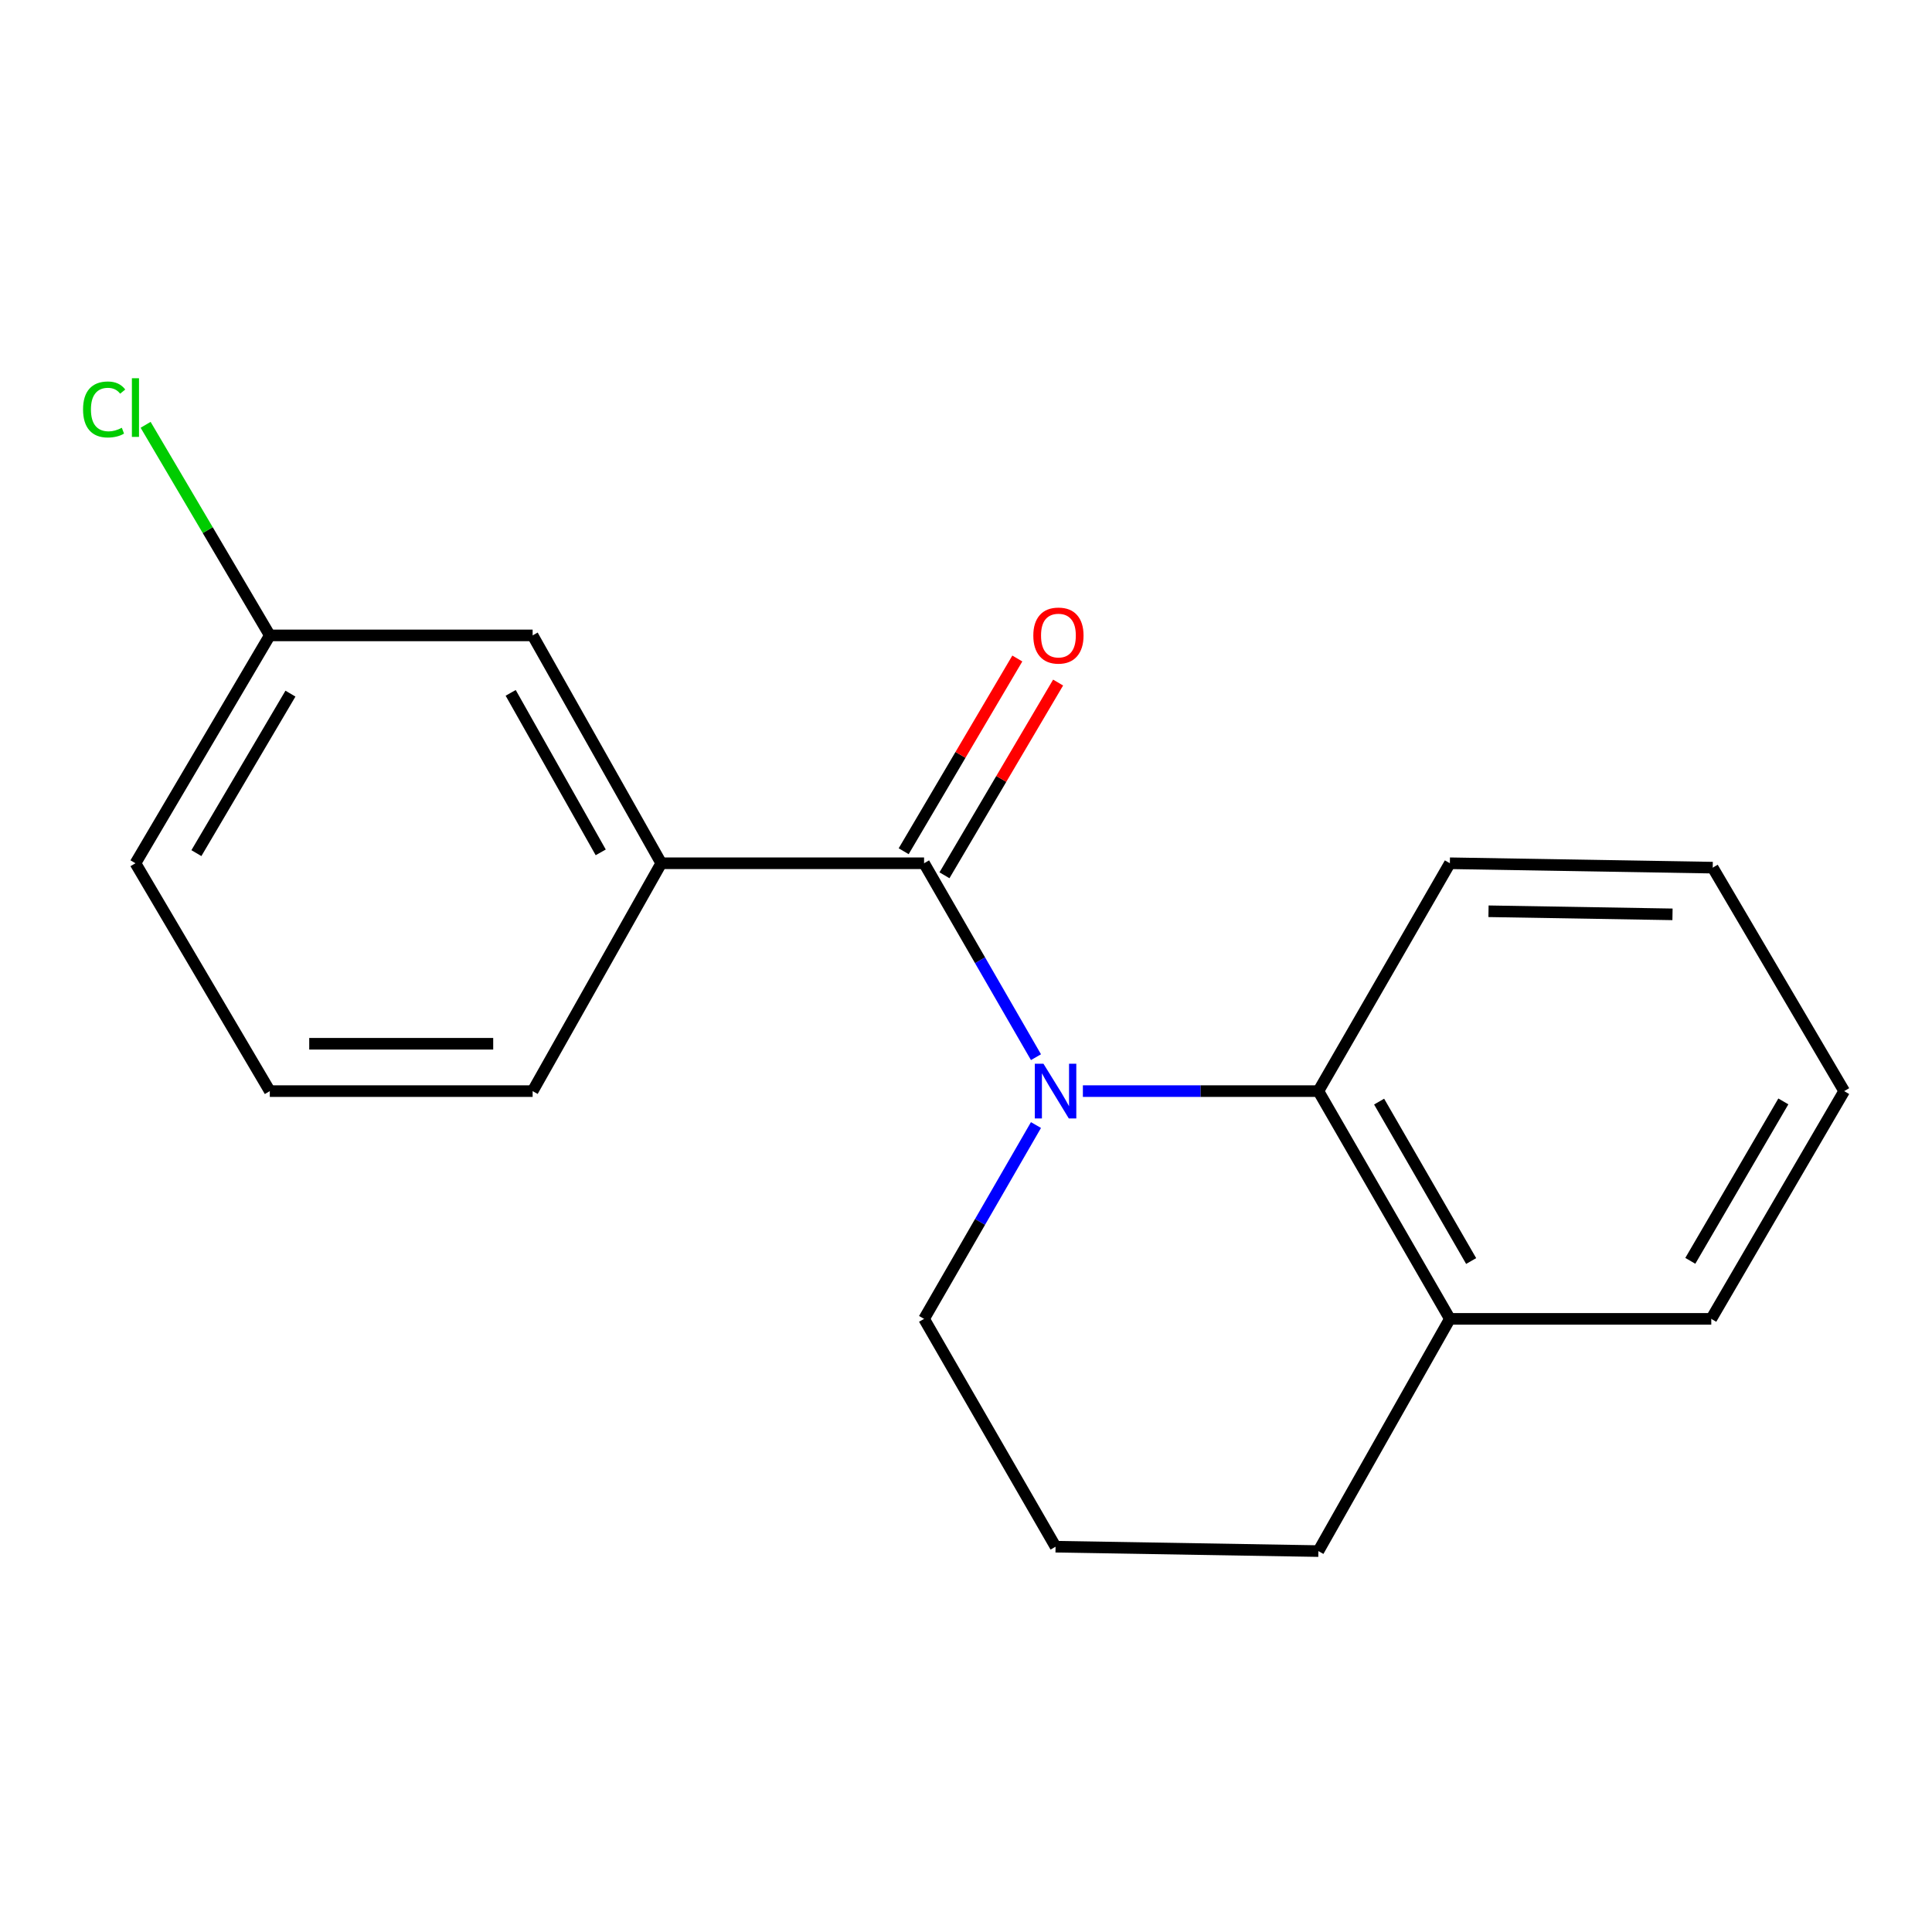 <?xml version='1.0' encoding='iso-8859-1'?>
<svg version='1.1' baseProfile='full'
              xmlns='http://www.w3.org/2000/svg'
                      xmlns:rdkit='http://www.rdkit.org/xml'
                      xmlns:xlink='http://www.w3.org/1999/xlink'
                  xml:space='preserve'
width='1000px' height='1000px' viewBox='0 0 1000 1000'>
<!-- END OF HEADER -->
<rect style='opacity:1.0;fill:#FFFFFF;stroke:none' width='1000' height='1000' x='0' y='0'> </rect>
<path class='bond-0' d='M 536.221,547.195 L 507.259,497.008' style='fill:none;fill-rule:evenodd;stroke:#0000FF;stroke-width:6px;stroke-linecap:butt;stroke-linejoin:miter;stroke-opacity:1' />
<path class='bond-0' d='M 507.259,497.008 L 478.298,446.821' style='fill:none;fill-rule:evenodd;stroke:#000000;stroke-width:6px;stroke-linecap:butt;stroke-linejoin:miter;stroke-opacity:1' />
<path class='bond-1' d='M 560.497,564.759 L 621.445,564.759' style='fill:none;fill-rule:evenodd;stroke:#0000FF;stroke-width:6px;stroke-linecap:butt;stroke-linejoin:miter;stroke-opacity:1' />
<path class='bond-1' d='M 621.445,564.759 L 682.392,564.759' style='fill:none;fill-rule:evenodd;stroke:#000000;stroke-width:6px;stroke-linecap:butt;stroke-linejoin:miter;stroke-opacity:1' />
<path class='bond-6' d='M 536.217,582.322 L 507.257,632.483' style='fill:none;fill-rule:evenodd;stroke:#0000FF;stroke-width:6px;stroke-linecap:butt;stroke-linejoin:miter;stroke-opacity:1' />
<path class='bond-6' d='M 507.257,632.483 L 478.298,682.643' style='fill:none;fill-rule:evenodd;stroke:#000000;stroke-width:6px;stroke-linecap:butt;stroke-linejoin:miter;stroke-opacity:1' />
<path class='bond-2' d='M 478.298,446.821 L 342.262,446.821' style='fill:none;fill-rule:evenodd;stroke:#000000;stroke-width:6px;stroke-linecap:butt;stroke-linejoin:miter;stroke-opacity:1' />
<path class='bond-3' d='M 488.855,453.046 L 518.265,403.168' style='fill:none;fill-rule:evenodd;stroke:#000000;stroke-width:6px;stroke-linecap:butt;stroke-linejoin:miter;stroke-opacity:1' />
<path class='bond-3' d='M 518.265,403.168 L 547.676,353.29' style='fill:none;fill-rule:evenodd;stroke:#FF0000;stroke-width:6px;stroke-linecap:butt;stroke-linejoin:miter;stroke-opacity:1' />
<path class='bond-3' d='M 467.741,440.596 L 497.152,390.718' style='fill:none;fill-rule:evenodd;stroke:#000000;stroke-width:6px;stroke-linecap:butt;stroke-linejoin:miter;stroke-opacity:1' />
<path class='bond-3' d='M 497.152,390.718 L 526.562,340.84' style='fill:none;fill-rule:evenodd;stroke:#FF0000;stroke-width:6px;stroke-linecap:butt;stroke-linejoin:miter;stroke-opacity:1' />
<path class='bond-5' d='M 682.392,564.759 L 750.451,682.643' style='fill:none;fill-rule:evenodd;stroke:#000000;stroke-width:6px;stroke-linecap:butt;stroke-linejoin:miter;stroke-opacity:1' />
<path class='bond-5' d='M 713.828,570.187 L 761.469,652.706' style='fill:none;fill-rule:evenodd;stroke:#000000;stroke-width:6px;stroke-linecap:butt;stroke-linejoin:miter;stroke-opacity:1' />
<path class='bond-10' d='M 682.392,564.759 L 750.451,446.821' style='fill:none;fill-rule:evenodd;stroke:#000000;stroke-width:6px;stroke-linecap:butt;stroke-linejoin:miter;stroke-opacity:1' />
<path class='bond-4' d='M 342.262,446.821 L 275.687,328.882' style='fill:none;fill-rule:evenodd;stroke:#000000;stroke-width:6px;stroke-linecap:butt;stroke-linejoin:miter;stroke-opacity:1' />
<path class='bond-4' d='M 310.931,441.179 L 264.329,358.622' style='fill:none;fill-rule:evenodd;stroke:#000000;stroke-width:6px;stroke-linecap:butt;stroke-linejoin:miter;stroke-opacity:1' />
<path class='bond-9' d='M 342.262,446.821 L 275.687,564.759' style='fill:none;fill-rule:evenodd;stroke:#000000;stroke-width:6px;stroke-linecap:butt;stroke-linejoin:miter;stroke-opacity:1' />
<path class='bond-7' d='M 275.687,328.882 L 139.652,328.882' style='fill:none;fill-rule:evenodd;stroke:#000000;stroke-width:6px;stroke-linecap:butt;stroke-linejoin:miter;stroke-opacity:1' />
<path class='bond-14' d='M 750.451,682.643 L 885.751,682.643' style='fill:none;fill-rule:evenodd;stroke:#000000;stroke-width:6px;stroke-linecap:butt;stroke-linejoin:miter;stroke-opacity:1' />
<path class='bond-18' d='M 750.451,682.643 L 682.392,802.842' style='fill:none;fill-rule:evenodd;stroke:#000000;stroke-width:6px;stroke-linecap:butt;stroke-linejoin:miter;stroke-opacity:1' />
<path class='bond-11' d='M 478.298,682.643 L 546.356,800.568' style='fill:none;fill-rule:evenodd;stroke:#000000;stroke-width:6px;stroke-linecap:butt;stroke-linejoin:miter;stroke-opacity:1' />
<path class='bond-8' d='M 139.652,328.882 L 107.511,274.382' style='fill:none;fill-rule:evenodd;stroke:#000000;stroke-width:6px;stroke-linecap:butt;stroke-linejoin:miter;stroke-opacity:1' />
<path class='bond-8' d='M 107.511,274.382 L 75.371,219.881' style='fill:none;fill-rule:evenodd;stroke:#00CC00;stroke-width:6px;stroke-linecap:butt;stroke-linejoin:miter;stroke-opacity:1' />
<path class='bond-20' d='M 139.652,328.882 L 70.109,446.821' style='fill:none;fill-rule:evenodd;stroke:#000000;stroke-width:6px;stroke-linecap:butt;stroke-linejoin:miter;stroke-opacity:1' />
<path class='bond-20' d='M 150.334,359.023 L 101.654,441.58' style='fill:none;fill-rule:evenodd;stroke:#000000;stroke-width:6px;stroke-linecap:butt;stroke-linejoin:miter;stroke-opacity:1' />
<path class='bond-12' d='M 275.687,564.759 L 139.652,564.759' style='fill:none;fill-rule:evenodd;stroke:#000000;stroke-width:6px;stroke-linecap:butt;stroke-linejoin:miter;stroke-opacity:1' />
<path class='bond-12' d='M 255.282,540.248 L 160.057,540.248' style='fill:none;fill-rule:evenodd;stroke:#000000;stroke-width:6px;stroke-linecap:butt;stroke-linejoin:miter;stroke-opacity:1' />
<path class='bond-16' d='M 750.451,446.821 L 886.5,449.095' style='fill:none;fill-rule:evenodd;stroke:#000000;stroke-width:6px;stroke-linecap:butt;stroke-linejoin:miter;stroke-opacity:1' />
<path class='bond-16' d='M 770.449,471.669 L 865.683,473.261' style='fill:none;fill-rule:evenodd;stroke:#000000;stroke-width:6px;stroke-linecap:butt;stroke-linejoin:miter;stroke-opacity:1' />
<path class='bond-13' d='M 546.356,800.568 L 682.392,802.842' style='fill:none;fill-rule:evenodd;stroke:#000000;stroke-width:6px;stroke-linecap:butt;stroke-linejoin:miter;stroke-opacity:1' />
<path class='bond-15' d='M 139.652,564.759 L 70.109,446.821' style='fill:none;fill-rule:evenodd;stroke:#000000;stroke-width:6px;stroke-linecap:butt;stroke-linejoin:miter;stroke-opacity:1' />
<path class='bond-19' d='M 885.751,682.643 L 954.545,564.759' style='fill:none;fill-rule:evenodd;stroke:#000000;stroke-width:6px;stroke-linecap:butt;stroke-linejoin:miter;stroke-opacity:1' />
<path class='bond-19' d='M 874.901,652.607 L 923.057,570.088' style='fill:none;fill-rule:evenodd;stroke:#000000;stroke-width:6px;stroke-linecap:butt;stroke-linejoin:miter;stroke-opacity:1' />
<path class='bond-17' d='M 886.5,449.095 L 954.545,564.759' style='fill:none;fill-rule:evenodd;stroke:#000000;stroke-width:6px;stroke-linecap:butt;stroke-linejoin:miter;stroke-opacity:1' />
<path  class='atom-0' d='M 540.096 550.599
L 549.376 565.599
Q 550.296 567.079, 551.776 569.759
Q 553.256 572.439, 553.336 572.599
L 553.336 550.599
L 557.096 550.599
L 557.096 578.919
L 553.216 578.919
L 543.256 562.519
Q 542.096 560.599, 540.856 558.399
Q 539.656 556.199, 539.296 555.519
L 539.296 578.919
L 535.616 578.919
L 535.616 550.599
L 540.096 550.599
' fill='#0000FF'/>
<path  class='atom-4' d='M 534.841 328.962
Q 534.841 322.162, 538.201 318.362
Q 541.561 314.562, 547.841 314.562
Q 554.121 314.562, 557.481 318.362
Q 560.841 322.162, 560.841 328.962
Q 560.841 335.842, 557.441 339.762
Q 554.041 343.642, 547.841 343.642
Q 541.601 343.642, 538.201 339.762
Q 534.841 335.882, 534.841 328.962
M 547.841 340.442
Q 552.161 340.442, 554.481 337.562
Q 556.841 334.642, 556.841 328.962
Q 556.841 323.402, 554.481 320.602
Q 552.161 317.762, 547.841 317.762
Q 543.521 317.762, 541.161 320.562
Q 538.841 323.362, 538.841 328.962
Q 538.841 334.682, 541.161 337.562
Q 543.521 340.442, 547.841 340.442
' fill='#FF0000'/>
<path  class='atom-9' d='M 42.989 211.937
Q 42.989 204.897, 46.269 201.217
Q 49.589 197.497, 55.869 197.497
Q 61.709 197.497, 64.829 201.617
L 62.189 203.777
Q 59.909 200.777, 55.869 200.777
Q 51.589 200.777, 49.309 203.657
Q 47.069 206.497, 47.069 211.937
Q 47.069 217.537, 49.389 220.417
Q 51.749 223.297, 56.309 223.297
Q 59.429 223.297, 63.069 221.417
L 64.189 224.417
Q 62.709 225.377, 60.469 225.937
Q 58.229 226.497, 55.749 226.497
Q 49.589 226.497, 46.269 222.737
Q 42.989 218.977, 42.989 211.937
' fill='#00CC00'/>
<path  class='atom-9' d='M 68.269 195.777
L 71.949 195.777
L 71.949 226.137
L 68.269 226.137
L 68.269 195.777
' fill='#00CC00'/>
</svg>
